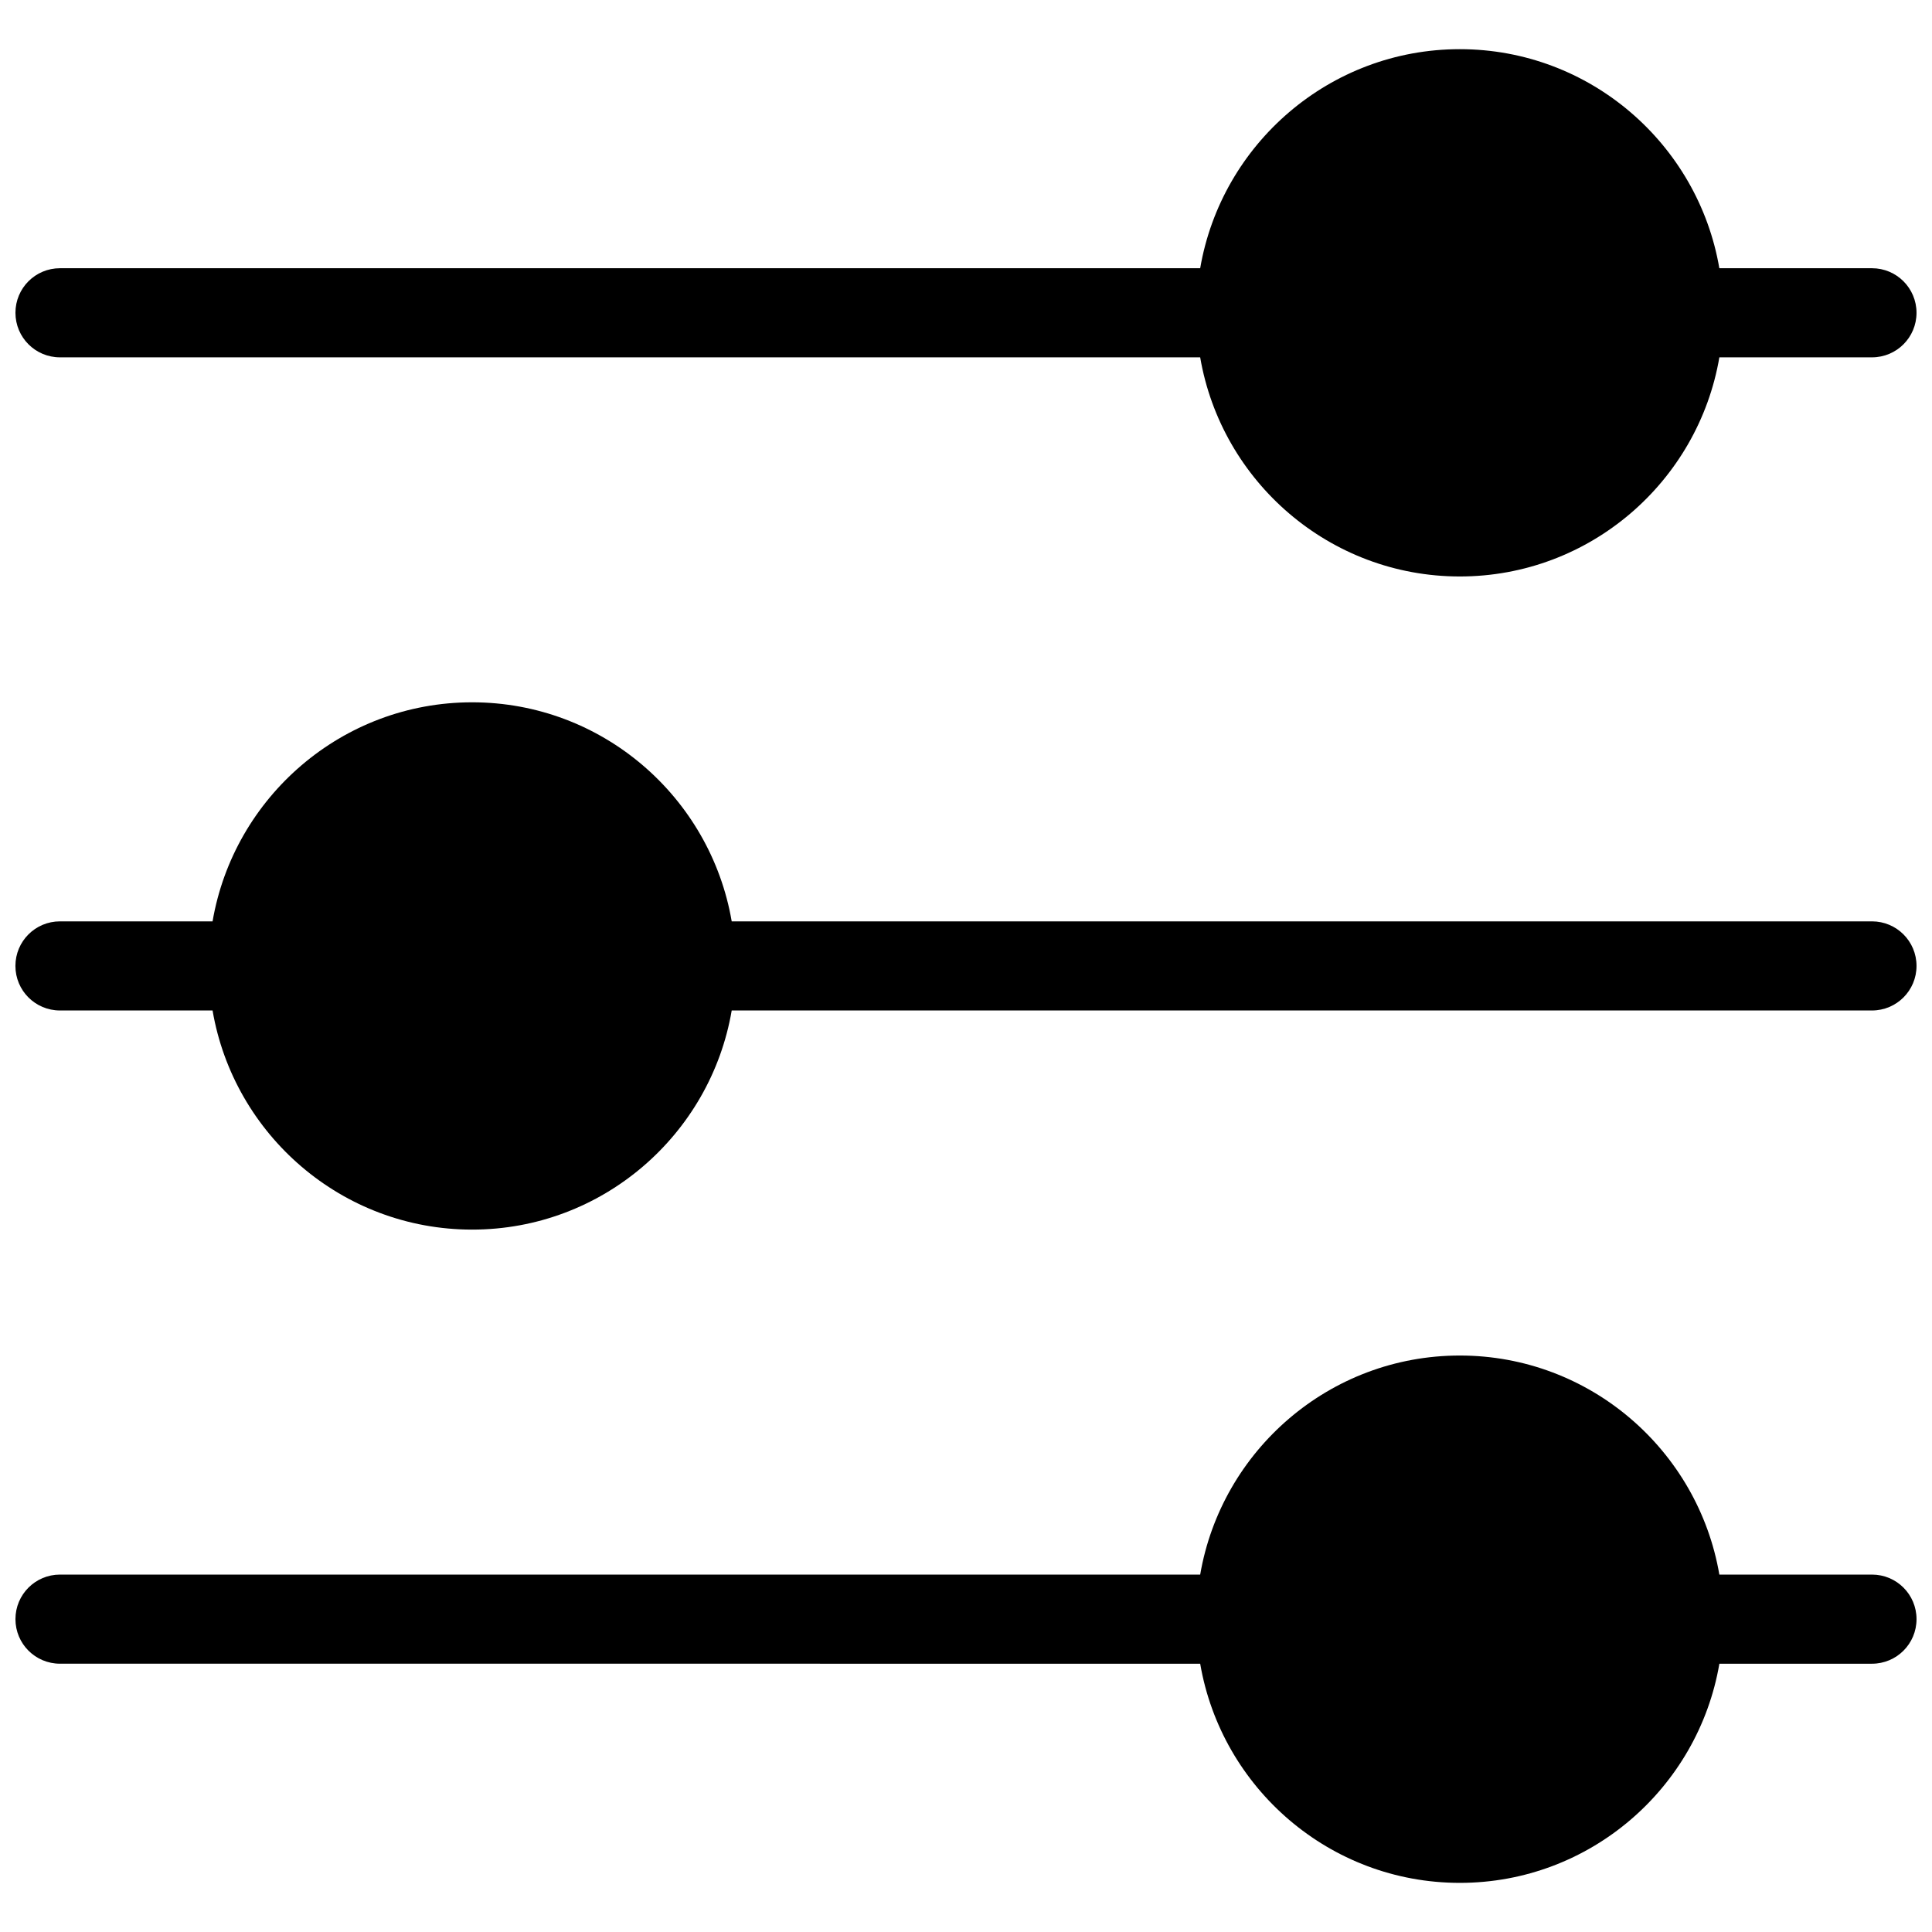 <?xml version="1.0" encoding="UTF-8"?>
<!-- Uploaded to: SVG Repo, www.svgrepo.com, Generator: SVG Repo Mixer Tools -->
<svg width="800px" height="800px" version="1.1" viewBox="144 144 512 512" xmlns="http://www.w3.org/2000/svg">
 <defs>
  <clipPath id="c">
   <path d="m148.09 503h503.81v140h-503.81z"/>
  </clipPath>
  <clipPath id="b">
   <path d="m148.09 157h503.81v140h-503.81z"/>
  </clipPath>
  <clipPath id="a">
   <path d="m148.09 330h503.81v140h-503.81z"/>
  </clipPath>
 </defs>
 <g>
  <g clip-path="url(#c)">
   <path d="m640.09 561.28h-40.445c-5.633-32.91-34.289-58.051-68.781-58.051-34.492 0-63.156 25.141-68.801 58.051h-302.16c-6.539 0-11.809 5.281-11.809 11.809 0 6.531 5.269 11.809 11.809 11.809l302.16 0.004c5.644 32.93 34.309 58.078 68.801 58.078 34.492 0 63.156-25.148 68.789-58.078h40.438c6.531 0 11.809-5.281 11.809-11.809 0-6.531-5.269-11.812-11.809-11.812z"/>
  </g>
  <g clip-path="url(#b)">
   <path d="m159.9 238.7h302.16c5.644 32.93 34.309 58.07 68.801 58.07 34.492 0 63.156-25.148 68.789-58.07h40.438c6.539 0 11.809-5.281 11.809-11.809 0-6.519-5.269-11.809-11.809-11.809h-40.445c-5.633-32.898-34.289-58.051-68.781-58.051-34.492 0-63.156 25.148-68.801 58.051h-302.16c-6.539 0-11.809 5.277-11.809 11.809 0 6.527 5.269 11.809 11.809 11.809z"/>
  </g>
  <g clip-path="url(#a)">
   <path d="m640.09 388.17h-302.18c-5.644-32.91-34.301-58.051-68.789-58.051-34.492 0-63.148 25.148-68.789 58.051h-40.438c-6.539 0-11.809 5.281-11.809 11.809 0 6.531 5.269 11.809 11.809 11.809h40.438c5.633 32.918 34.289 58.07 68.789 58.07s63.168-25.148 68.789-58.07h302.18c6.531 0 11.809-5.281 11.809-11.809 0-6.527-5.269-11.809-11.809-11.809z"/>
  </g>
 </g>
</svg>